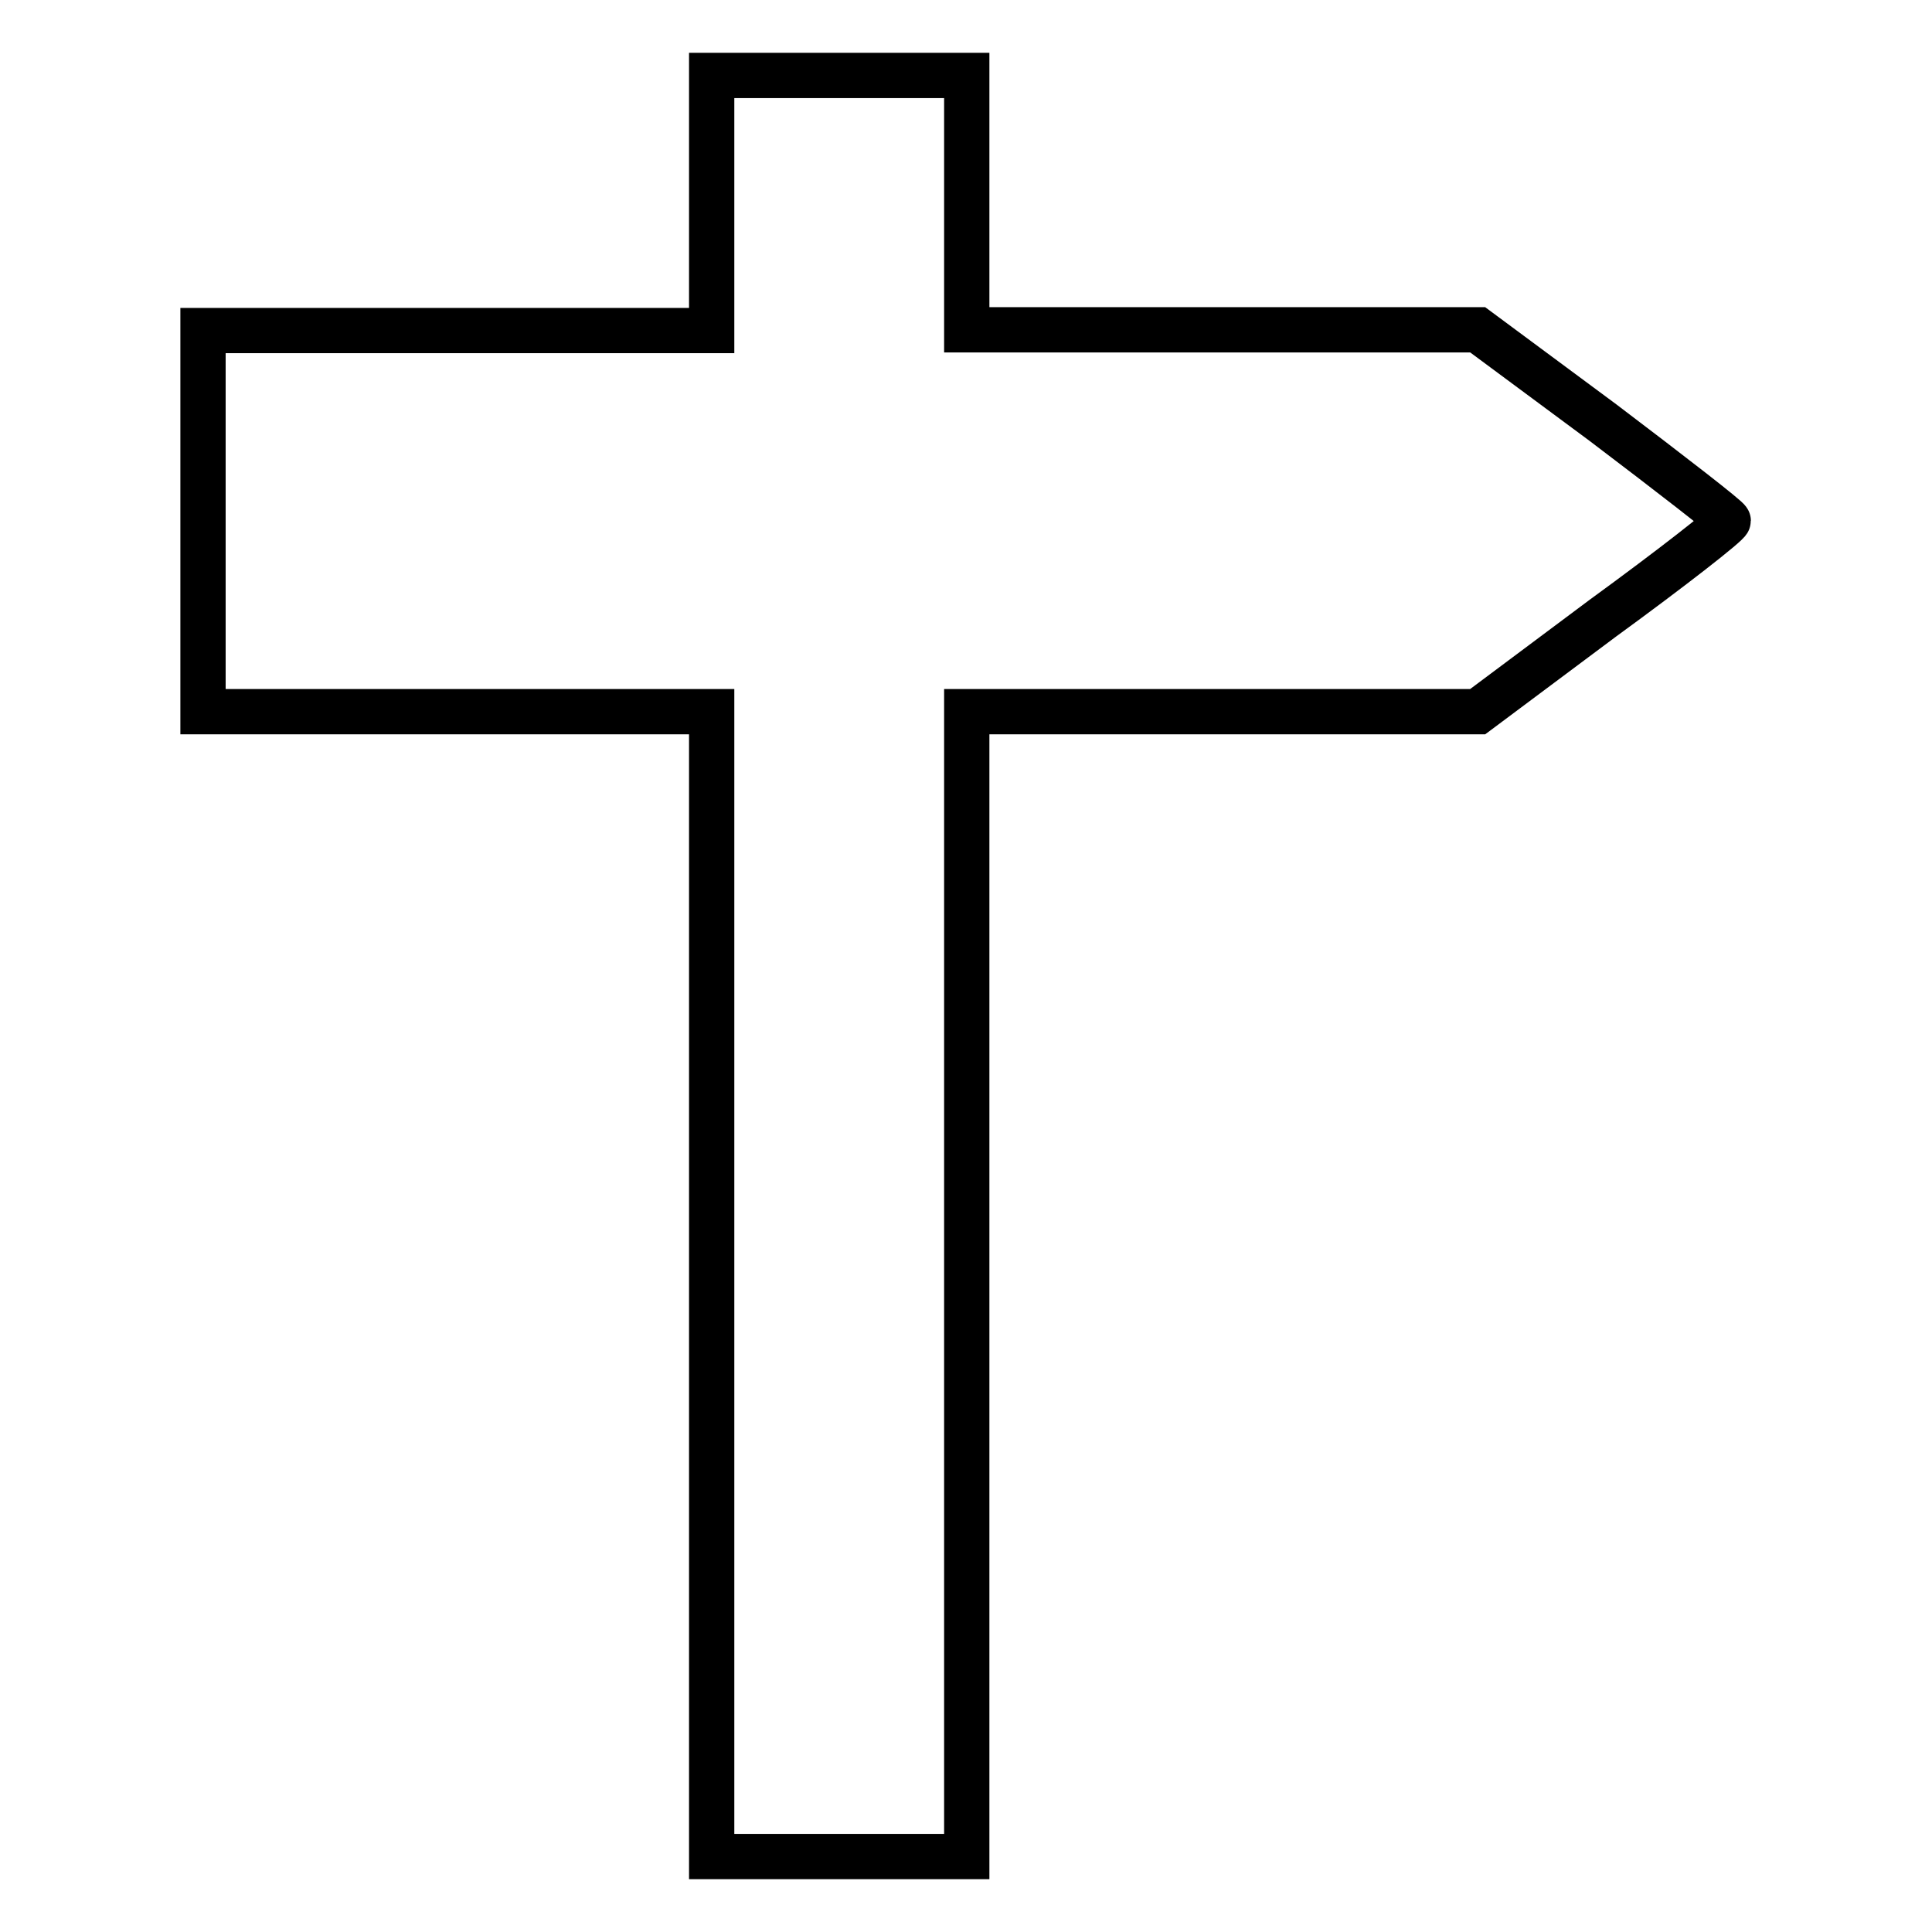 <?xml version="1.0" encoding="utf-8"?>
<!-- Svg Vector Icons : http://www.onlinewebfonts.com/icon -->
<!DOCTYPE svg PUBLIC "-//W3C//DTD SVG 1.1//EN" "http://www.w3.org/Graphics/SVG/1.1/DTD/svg11.dtd">
<svg version="1.1" xmlns="http://www.w3.org/2000/svg" xmlns:xlink="http://www.w3.org/1999/xlink" x="0px" y="0px" viewBox="0 0 256 256" enable-background="new 0 0 256 256" xml:space="preserve">
<g><g><g><path stroke-width="6" fill-opacity="0" stroke="#000000"  d="M94.3,26.9v16.9H60.6H26.9V69v25.3h33.7h33.7v75.9V246h16.9h16.9v-75.9V94.3h33.8h33.9l16.6-12.4c9.2-6.7,16.6-12.5,16.6-12.9c0-0.3-7.5-6.1-16.6-13l-16.6-12.3h-33.9h-33.8V26.9V10h-16.9H94.3V26.9L94.3,26.9z"/></g></g></g>
</svg>